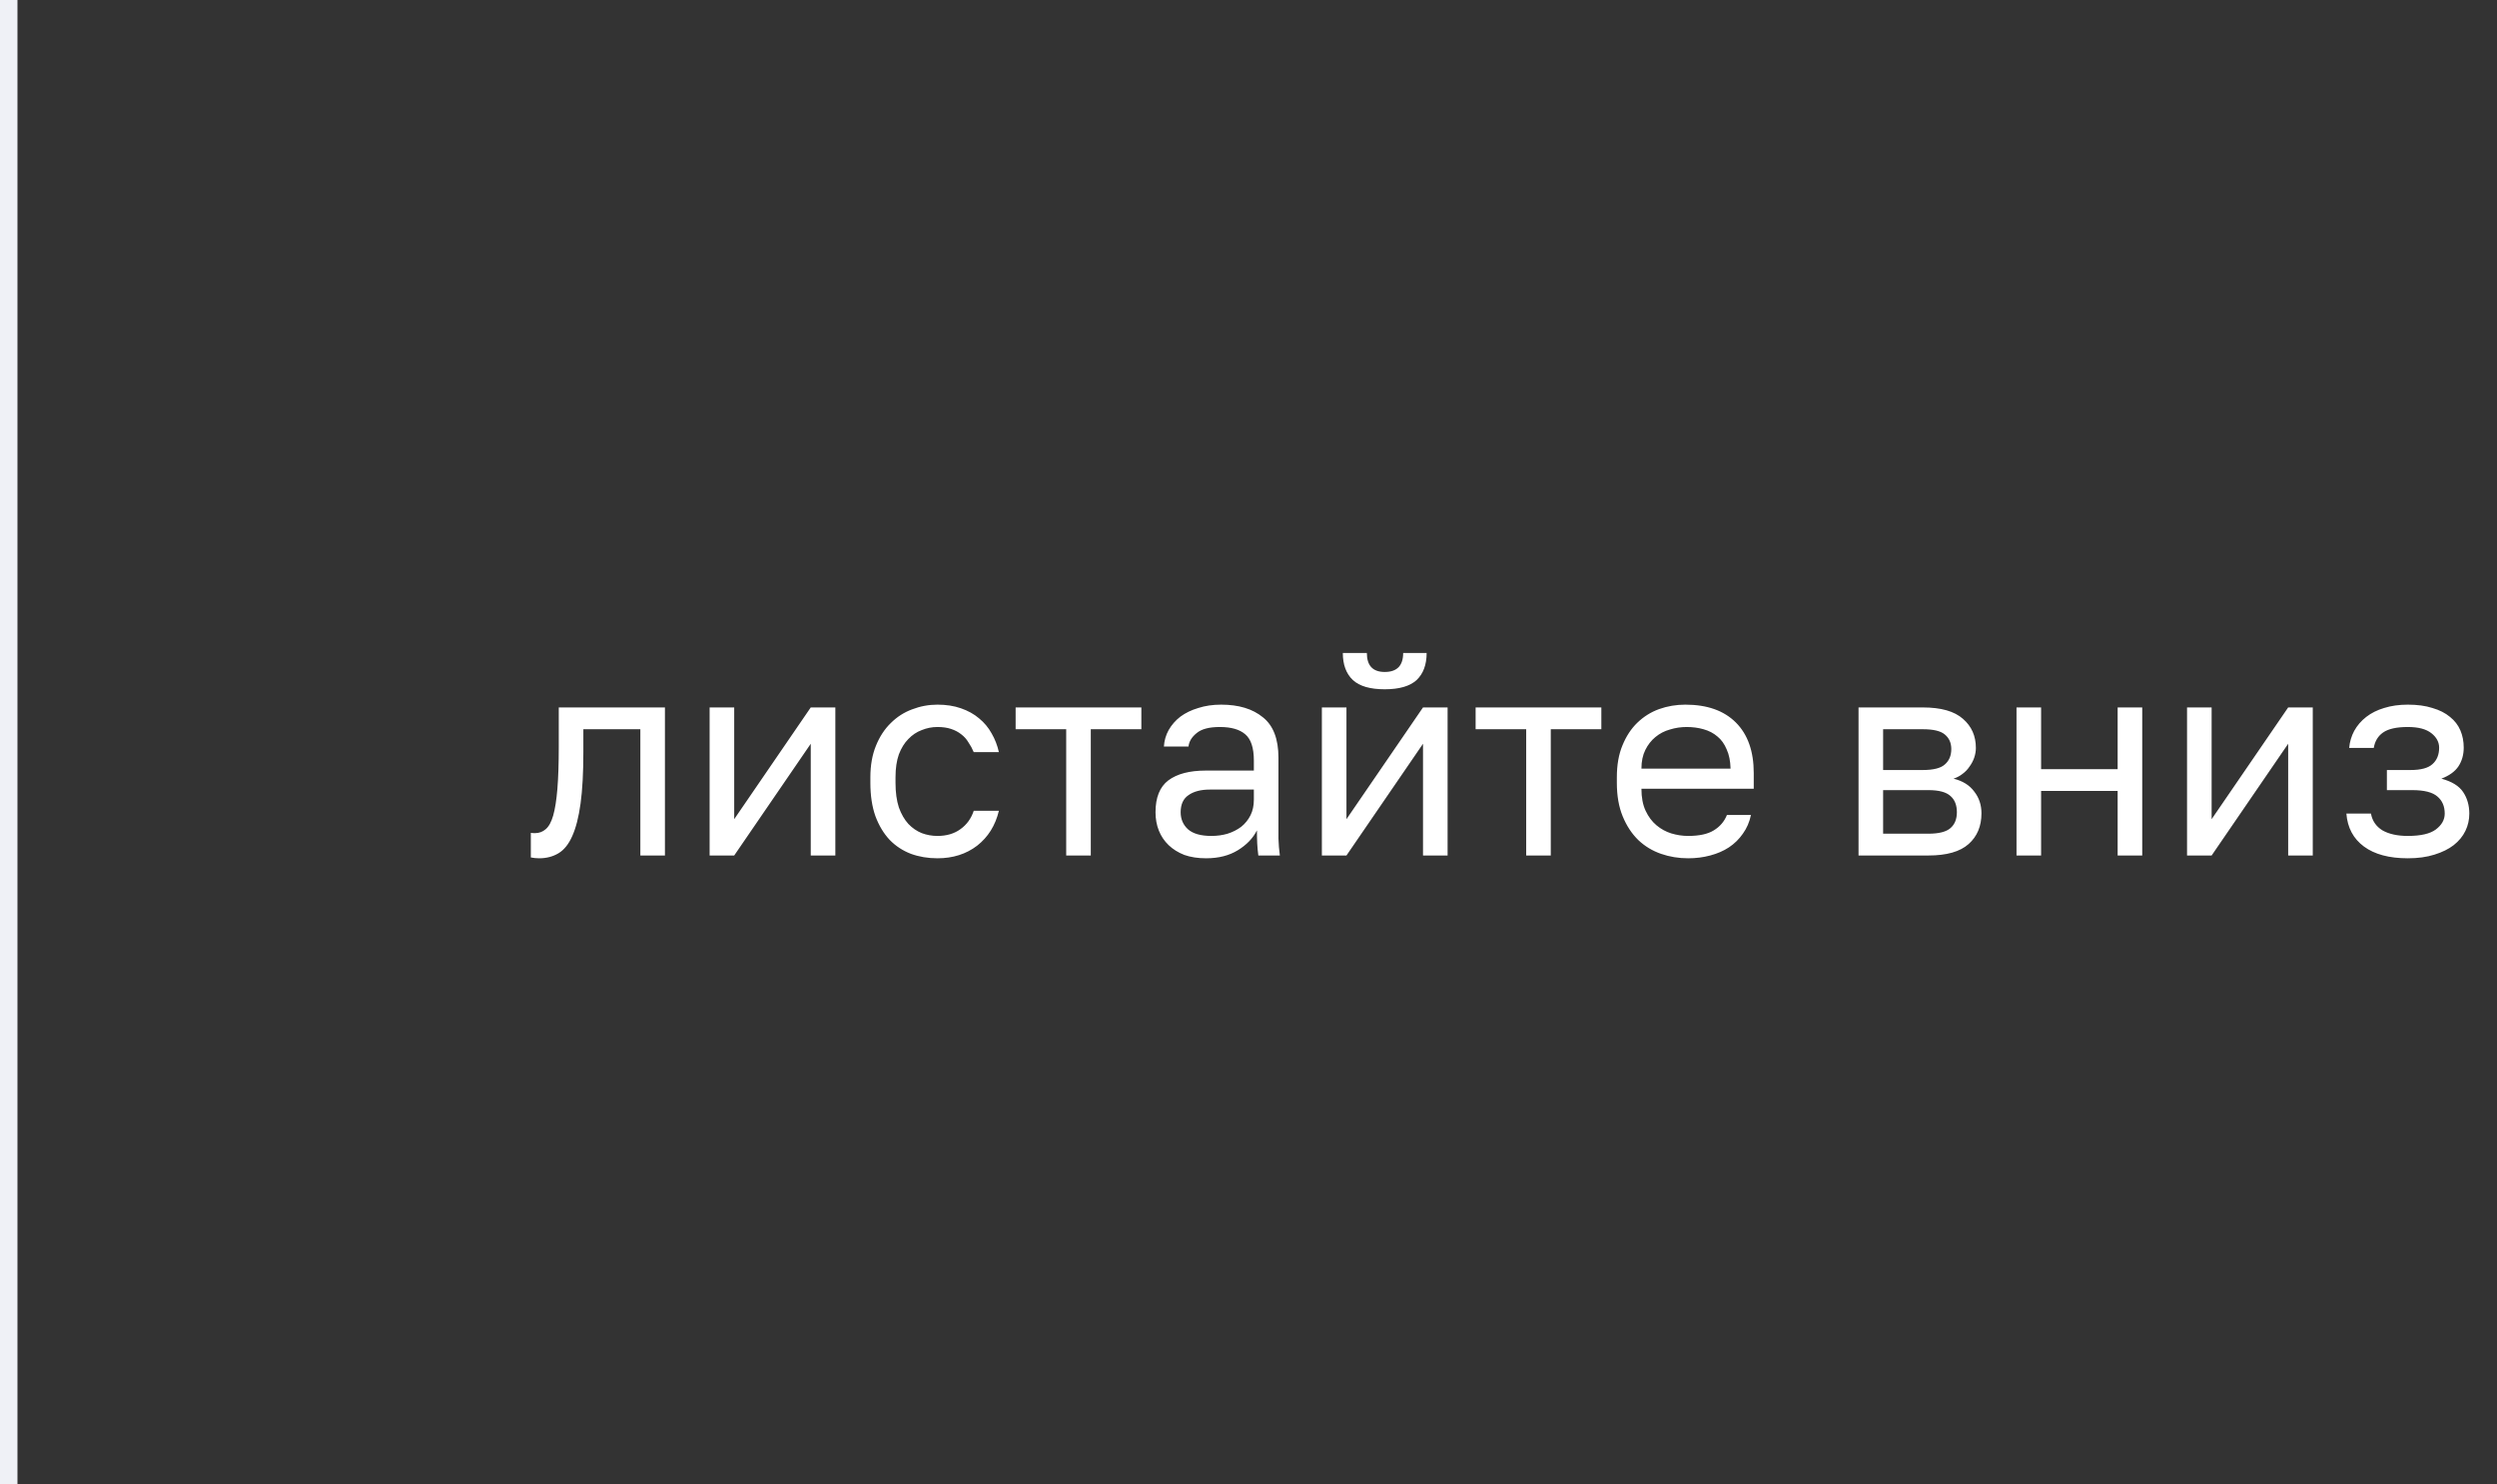 <svg width="143" height="85" viewBox="0 0 143 85" fill="none" xmlns="http://www.w3.org/2000/svg">
<rect x="0" y="0" width="143" height="85" fill="#333333" stroke="none"/>
<line x1="0.5" y1="-2.18557e-08" x2="0.5" y2="85" stroke="#EFF1F6"/>
<path d="M30.88 49.16C30.72 49.16 30.56 49.144 30.4 49.112V47.704C30.453 47.715 30.533 47.72 30.64 47.72C30.875 47.72 31.077 47.645 31.248 47.496C31.429 47.347 31.573 47.085 31.68 46.712C31.787 46.339 31.867 45.832 31.92 45.192C31.973 44.552 32 43.741 32 42.76V40.52H38.08V49H36.672V41.768H33.408V43.08C33.408 44.264 33.355 45.245 33.248 46.024C33.141 46.803 32.981 47.427 32.768 47.896C32.565 48.355 32.304 48.68 31.984 48.872C31.664 49.064 31.296 49.16 30.88 49.16ZM40.639 40.52H42.047V46.92L46.431 40.52H47.839V49H46.431V42.6L42.047 49H40.639V40.52ZM53.685 49.16C53.141 49.16 52.634 49.075 52.165 48.904C51.696 48.723 51.29 48.456 50.949 48.104C50.608 47.741 50.336 47.288 50.133 46.744C49.941 46.2 49.845 45.565 49.845 44.84V44.52C49.845 43.837 49.952 43.235 50.165 42.712C50.378 42.189 50.661 41.757 51.013 41.416C51.365 41.064 51.77 40.803 52.229 40.632C52.698 40.451 53.184 40.36 53.685 40.36C54.186 40.36 54.634 40.429 55.029 40.568C55.434 40.707 55.781 40.899 56.069 41.144C56.368 41.389 56.608 41.677 56.789 42.008C56.981 42.339 57.12 42.696 57.205 43.08H55.765C55.68 42.877 55.578 42.691 55.461 42.52C55.354 42.339 55.216 42.184 55.045 42.056C54.885 41.928 54.693 41.827 54.469 41.752C54.245 41.677 53.984 41.64 53.685 41.64C53.376 41.64 53.077 41.699 52.789 41.816C52.501 41.923 52.245 42.093 52.021 42.328C51.797 42.552 51.616 42.845 51.477 43.208C51.349 43.571 51.285 44.008 51.285 44.52V44.84C51.285 45.384 51.349 45.853 51.477 46.248C51.616 46.632 51.797 46.947 52.021 47.192C52.245 47.427 52.501 47.603 52.789 47.72C53.077 47.827 53.376 47.88 53.685 47.88C54.208 47.88 54.645 47.752 54.997 47.496C55.36 47.24 55.616 46.888 55.765 46.44H57.205C57.002 47.283 56.586 47.949 55.957 48.44C55.328 48.92 54.57 49.16 53.685 49.16ZM61.06 41.768H58.164V40.52H65.364V41.768H62.468V49H61.06V41.768ZM69.071 49.16C68.602 49.16 68.186 49.096 67.823 48.968C67.471 48.829 67.172 48.643 66.927 48.408C66.682 48.173 66.495 47.896 66.367 47.576C66.239 47.256 66.175 46.904 66.175 46.52C66.175 45.677 66.42 45.069 66.911 44.696C67.412 44.323 68.127 44.136 69.055 44.136H71.807V43.56C71.807 42.835 71.642 42.333 71.311 42.056C70.991 41.779 70.506 41.64 69.855 41.64C69.247 41.64 68.804 41.757 68.527 41.992C68.25 42.216 68.095 42.472 68.063 42.76H66.655C66.676 42.419 66.767 42.104 66.927 41.816C67.098 41.517 67.322 41.261 67.599 41.048C67.887 40.835 68.228 40.669 68.623 40.552C69.018 40.424 69.455 40.36 69.935 40.36C70.938 40.36 71.732 40.6 72.319 41.08C72.916 41.549 73.215 42.323 73.215 43.4V46.84C73.215 47.288 73.215 47.683 73.215 48.024C73.226 48.355 73.252 48.68 73.295 49H72.063C72.031 48.755 72.01 48.525 71.999 48.312C71.988 48.088 71.983 47.837 71.983 47.56C71.759 48.008 71.396 48.387 70.895 48.696C70.394 49.005 69.786 49.16 69.071 49.16ZM69.375 47.88C69.706 47.88 70.015 47.837 70.303 47.752C70.602 47.656 70.863 47.523 71.087 47.352C71.311 47.171 71.487 46.952 71.615 46.696C71.743 46.44 71.807 46.141 71.807 45.8V45.224H69.295C68.772 45.224 68.362 45.331 68.063 45.544C67.764 45.747 67.615 46.072 67.615 46.52C67.615 46.915 67.754 47.24 68.031 47.496C68.319 47.752 68.767 47.88 69.375 47.88ZM75.702 40.52H77.11V46.92L81.494 40.52H82.902V49H81.494V42.6L77.11 49H75.702V40.52ZM79.302 39.48C78.47 39.48 77.862 39.304 77.478 38.952C77.094 38.589 76.902 38.072 76.902 37.4H78.278C78.278 38.125 78.619 38.488 79.302 38.488C80.006 38.488 80.358 38.125 80.358 37.4H81.702C81.702 38.072 81.51 38.589 81.126 38.952C80.742 39.304 80.134 39.48 79.302 39.48ZM87.403 41.768H84.507V40.52H91.707V41.768H88.811V49H87.403V41.768ZM96.675 49.16C96.131 49.16 95.614 49.075 95.123 48.904C94.632 48.733 94.2 48.472 93.827 48.12C93.454 47.757 93.155 47.304 92.931 46.76C92.707 46.216 92.595 45.576 92.595 44.84V44.52C92.595 43.816 92.702 43.208 92.915 42.696C93.128 42.173 93.411 41.741 93.763 41.4C94.126 41.048 94.542 40.787 95.011 40.616C95.491 40.445 95.992 40.36 96.515 40.36C97.763 40.36 98.728 40.701 99.411 41.384C100.094 42.067 100.435 43.032 100.435 44.28V45.176H94.003C94.003 45.677 94.083 46.099 94.243 46.44C94.403 46.781 94.611 47.059 94.867 47.272C95.123 47.485 95.406 47.64 95.715 47.736C96.035 47.832 96.355 47.88 96.675 47.88C97.315 47.88 97.806 47.773 98.147 47.56C98.499 47.347 98.75 47.053 98.899 46.68H100.275C100.19 47.085 100.035 47.443 99.811 47.752C99.598 48.061 99.331 48.323 99.011 48.536C98.702 48.739 98.344 48.893 97.939 49C97.544 49.107 97.123 49.16 96.675 49.16ZM96.595 41.64C96.264 41.64 95.944 41.688 95.635 41.784C95.326 41.869 95.048 42.013 94.803 42.216C94.568 42.408 94.376 42.653 94.227 42.952C94.078 43.251 94.003 43.608 94.003 44.024H99.107C99.096 43.587 99.022 43.219 98.883 42.92C98.755 42.611 98.579 42.365 98.355 42.184C98.131 41.992 97.864 41.853 97.555 41.768C97.256 41.683 96.936 41.64 96.595 41.64ZM106.436 40.52H110.116C111.162 40.52 111.93 40.739 112.42 41.176C112.911 41.603 113.156 42.157 113.156 42.84C113.156 43.021 113.124 43.208 113.06 43.4C112.996 43.581 112.906 43.752 112.788 43.912C112.682 44.072 112.548 44.211 112.388 44.328C112.239 44.445 112.068 44.536 111.876 44.6C112.399 44.728 112.794 44.973 113.06 45.336C113.338 45.688 113.476 46.104 113.476 46.584C113.476 47.32 113.231 47.907 112.74 48.344C112.25 48.781 111.482 49 110.436 49H106.436V40.52ZM110.436 47.752C111.034 47.752 111.455 47.645 111.7 47.432C111.946 47.219 112.068 46.915 112.068 46.52C112.068 46.115 111.946 45.805 111.7 45.592C111.455 45.368 111.034 45.256 110.436 45.256H107.844V47.752H110.436ZM110.116 44.104C110.724 44.104 111.146 43.997 111.38 43.784C111.626 43.571 111.748 43.277 111.748 42.904C111.748 42.552 111.626 42.275 111.38 42.072C111.146 41.869 110.724 41.768 110.116 41.768H107.844V44.104H110.116ZM115.483 40.52H116.891V44.056H121.275V40.52H122.683V49H121.275V45.304H116.891V49H115.483V40.52ZM125.249 40.52H126.657V46.92L131.041 40.52H132.449V49H131.041V42.6L126.657 49H125.249V40.52ZM137.894 49.16C136.828 49.16 135.99 48.936 135.382 48.488C134.774 48.04 134.438 47.411 134.374 46.6H135.782C135.857 47.016 136.076 47.336 136.438 47.56C136.812 47.773 137.297 47.88 137.894 47.88C138.63 47.88 139.164 47.757 139.494 47.512C139.836 47.256 140.006 46.952 140.006 46.6C140.006 46.184 139.868 45.859 139.59 45.624C139.313 45.379 138.833 45.256 138.15 45.256H136.694V44.104H138.054C138.641 44.104 139.057 43.992 139.302 43.768C139.558 43.544 139.686 43.229 139.686 42.824C139.686 42.504 139.537 42.227 139.238 41.992C138.94 41.757 138.492 41.64 137.894 41.64C137.244 41.64 136.769 41.747 136.47 41.96C136.182 42.163 136.006 42.456 135.942 42.84H134.534C134.566 42.488 134.662 42.163 134.822 41.864C134.993 41.555 135.222 41.288 135.51 41.064C135.798 40.84 136.14 40.669 136.534 40.552C136.94 40.424 137.393 40.36 137.894 40.36C138.438 40.36 138.908 40.424 139.302 40.552C139.708 40.669 140.044 40.84 140.31 41.064C140.577 41.277 140.774 41.533 140.902 41.832C141.03 42.131 141.094 42.461 141.094 42.824C141.094 43.229 140.993 43.587 140.79 43.896C140.588 44.195 140.262 44.429 139.814 44.6C140.412 44.76 140.828 45.016 141.062 45.368C141.297 45.72 141.414 46.131 141.414 46.6C141.414 46.952 141.34 47.283 141.19 47.592C141.041 47.901 140.817 48.173 140.518 48.408C140.23 48.632 139.862 48.813 139.414 48.952C138.977 49.091 138.47 49.16 137.894 49.16Z" fill="white"/>
</svg>
